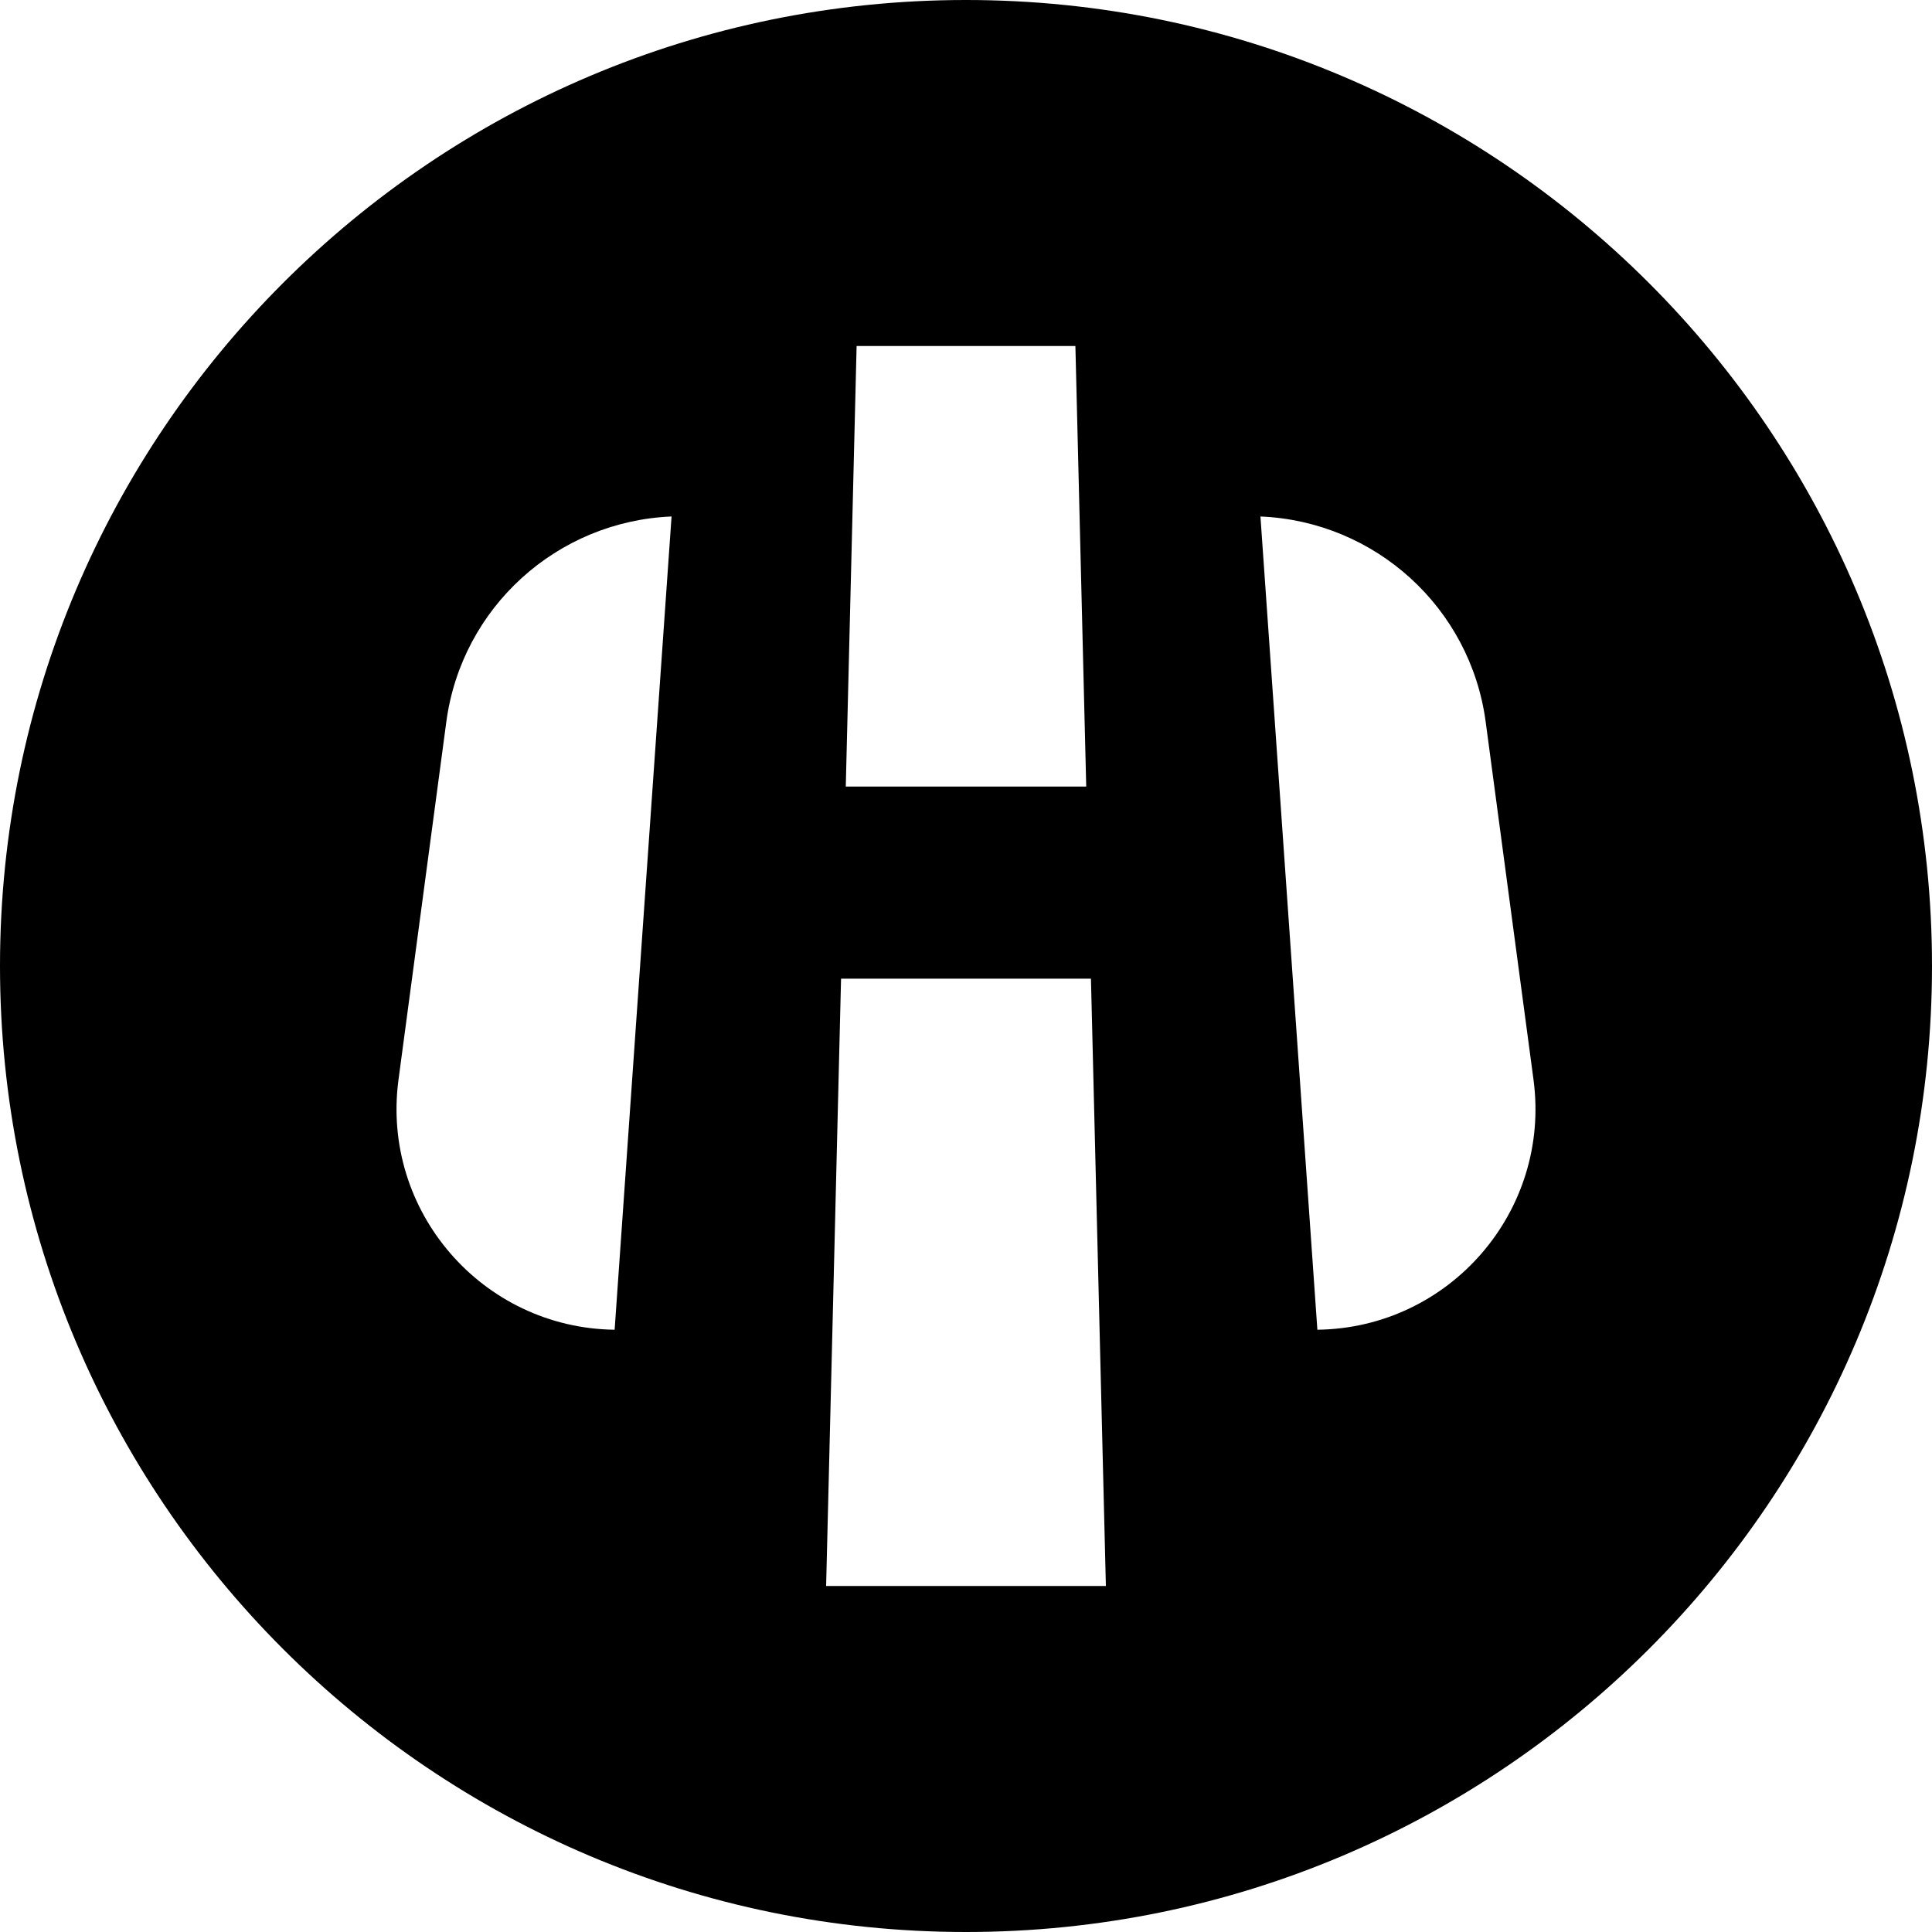 <svg xmlns="http://www.w3.org/2000/svg" width="226.8" height="226.8" viewBox="0 0 226.8 226.8"><path d="M113.4 0C50.8 0 0 50.8 0 113.4s50.8 113.4 113.4 113.4S226.8 176 226.8 113.4 176 0 113.4 0zm-12.841 40.621h25.683l1.271 51.711H99.287l1.272-51.711zM72.152 156.099c-15.524-.194-27.435-13.921-25.372-29.359l5.614-42.004c1.797-13.443 13.001-23.548 26.441-24.106l-6.683 95.469zm24.827 30.08l1.753-71.289h29.335l1.753 71.289H96.979zm57.669-30.08l-6.683-95.468c13.439.558 24.644 10.662 26.441 24.106l5.614 42.004c2.063 15.437-9.848 29.164-25.372 29.358z"/></svg>